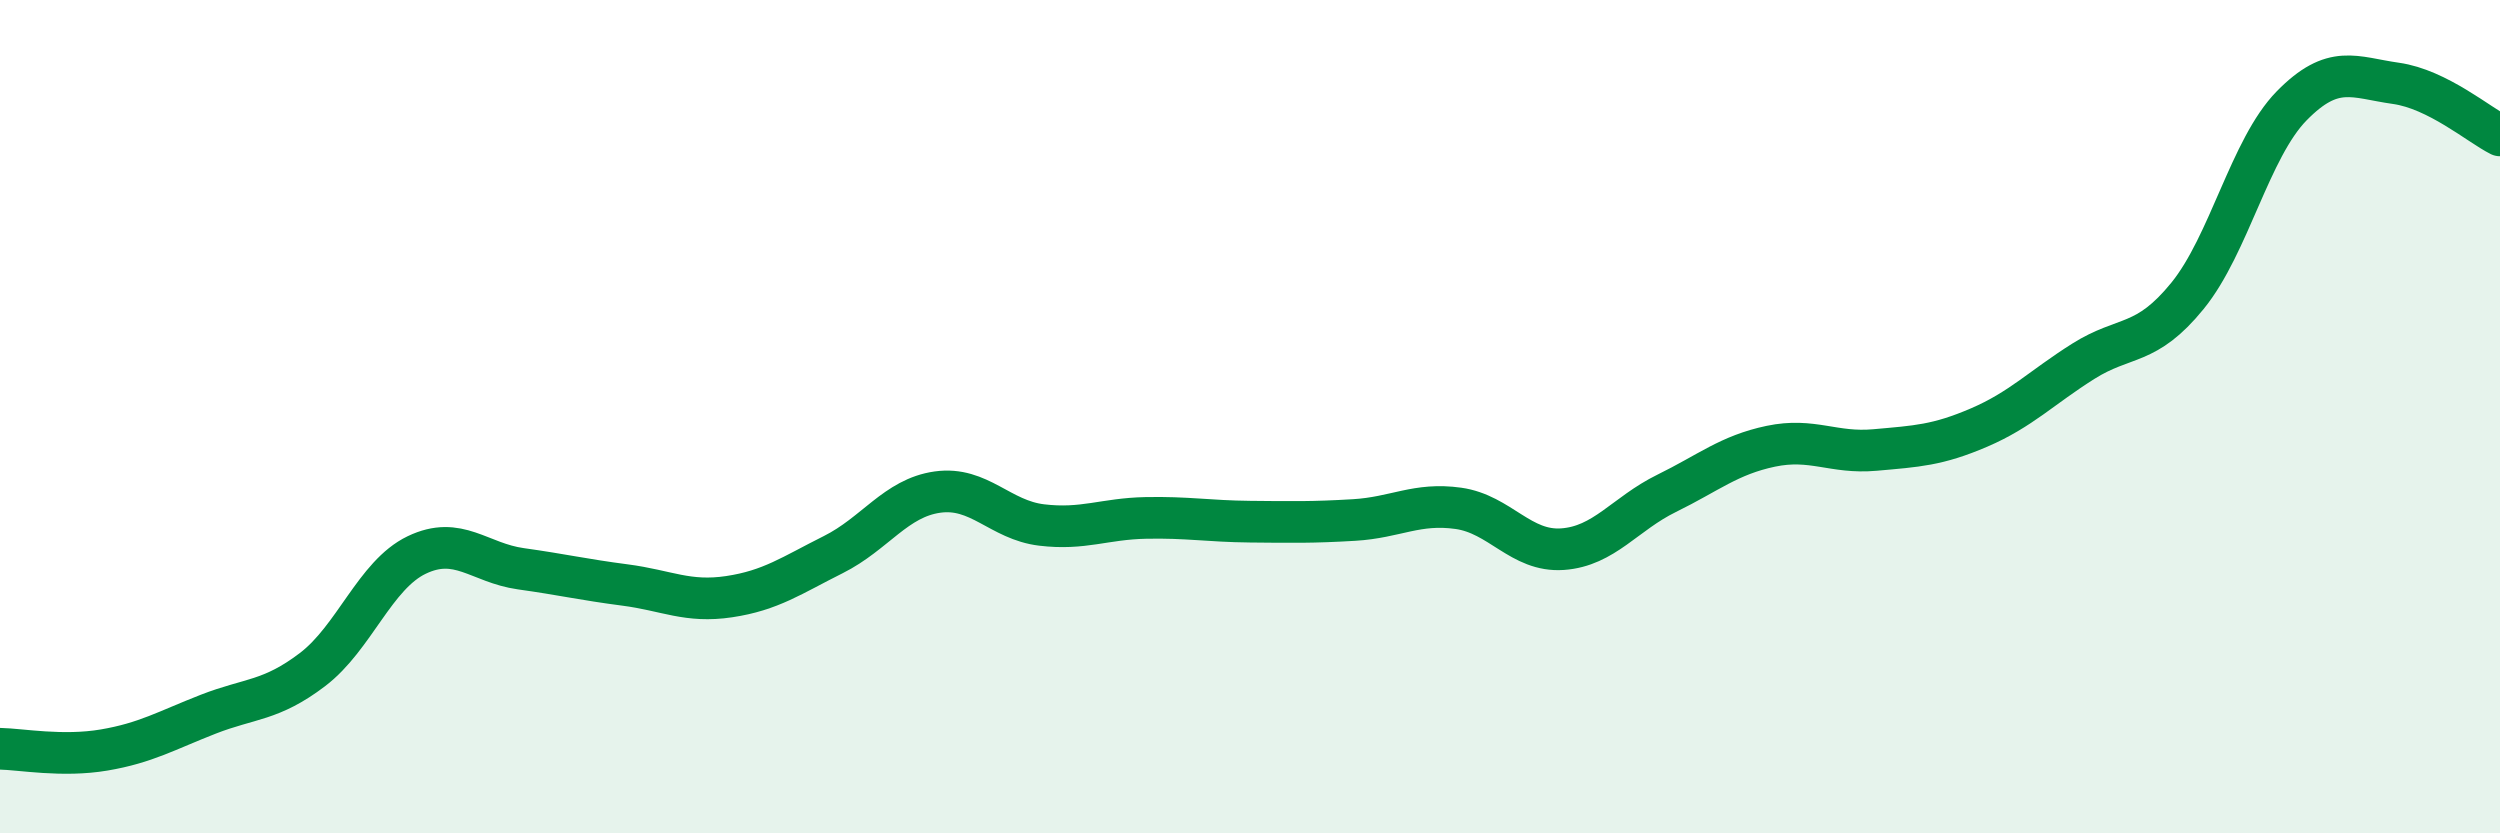 
    <svg width="60" height="20" viewBox="0 0 60 20" xmlns="http://www.w3.org/2000/svg">
      <path
        d="M 0,17.97 C 0.5,17.98 1.5,18.17 2.5,18 C 3.5,17.83 4,17.53 5,17.14 C 6,16.75 6.5,16.83 7.5,16.07 C 8.5,15.31 9,13.8 10,13.32 C 11,12.84 11.5,13.51 12.5,13.65 C 13.5,13.79 14,13.91 15,14.04 C 16,14.17 16.5,14.47 17.5,14.32 C 18.5,14.17 19,13.81 20,13.31 C 21,12.81 21.5,11.95 22.5,11.81 C 23.5,11.67 24,12.48 25,12.6 C 26,12.72 26.5,12.45 27.5,12.43 C 28.5,12.41 29,12.51 30,12.52 C 31,12.53 31.5,12.54 32.5,12.48 C 33.5,12.42 34,12.06 35,12.2 C 36,12.34 36.5,13.25 37.5,13.18 C 38.5,13.11 39,12.33 40,11.84 C 41,11.35 41.5,10.92 42.5,10.71 C 43.5,10.5 44,10.89 45,10.8 C 46,10.71 46.5,10.69 47.5,10.26 C 48.5,9.83 49,9.3 50,8.67 C 51,8.04 51.5,8.33 52.5,7.1 C 53.5,5.87 54,3.56 55,2.54 C 56,1.52 56.5,1.86 57.5,2 C 58.5,2.14 59.5,3 60,3.25L60 20L0 20Z"
        fill="#008740"
        opacity="0.1"
        stroke-linecap="round"
        stroke-linejoin="round"
      />
      <path
        d="M 0,17.97 C 0.5,17.98 1.5,18.17 2.5,18 C 3.5,17.83 4,17.53 5,17.14 C 6,16.75 6.5,16.83 7.5,16.07 C 8.5,15.31 9,13.8 10,13.32 C 11,12.84 11.5,13.51 12.5,13.65 C 13.5,13.79 14,13.91 15,14.04 C 16,14.17 16.5,14.47 17.5,14.32 C 18.5,14.17 19,13.81 20,13.31 C 21,12.81 21.5,11.95 22.5,11.81 C 23.5,11.67 24,12.48 25,12.6 C 26,12.72 26.5,12.45 27.5,12.43 C 28.5,12.41 29,12.51 30,12.52 C 31,12.53 31.5,12.54 32.5,12.48 C 33.5,12.42 34,12.06 35,12.2 C 36,12.34 36.5,13.25 37.5,13.18 C 38.5,13.11 39,12.33 40,11.84 C 41,11.35 41.5,10.92 42.5,10.71 C 43.5,10.5 44,10.89 45,10.8 C 46,10.71 46.5,10.69 47.5,10.26 C 48.5,9.83 49,9.3 50,8.67 C 51,8.04 51.5,8.33 52.5,7.1 C 53.5,5.87 54,3.56 55,2.54 C 56,1.52 56.5,1.86 57.5,2 C 58.5,2.14 59.5,3 60,3.25"
        stroke="#008740"
        stroke-width="1"
        fill="none"
        stroke-linecap="round"
        stroke-linejoin="round"
      />
    </svg>
  
